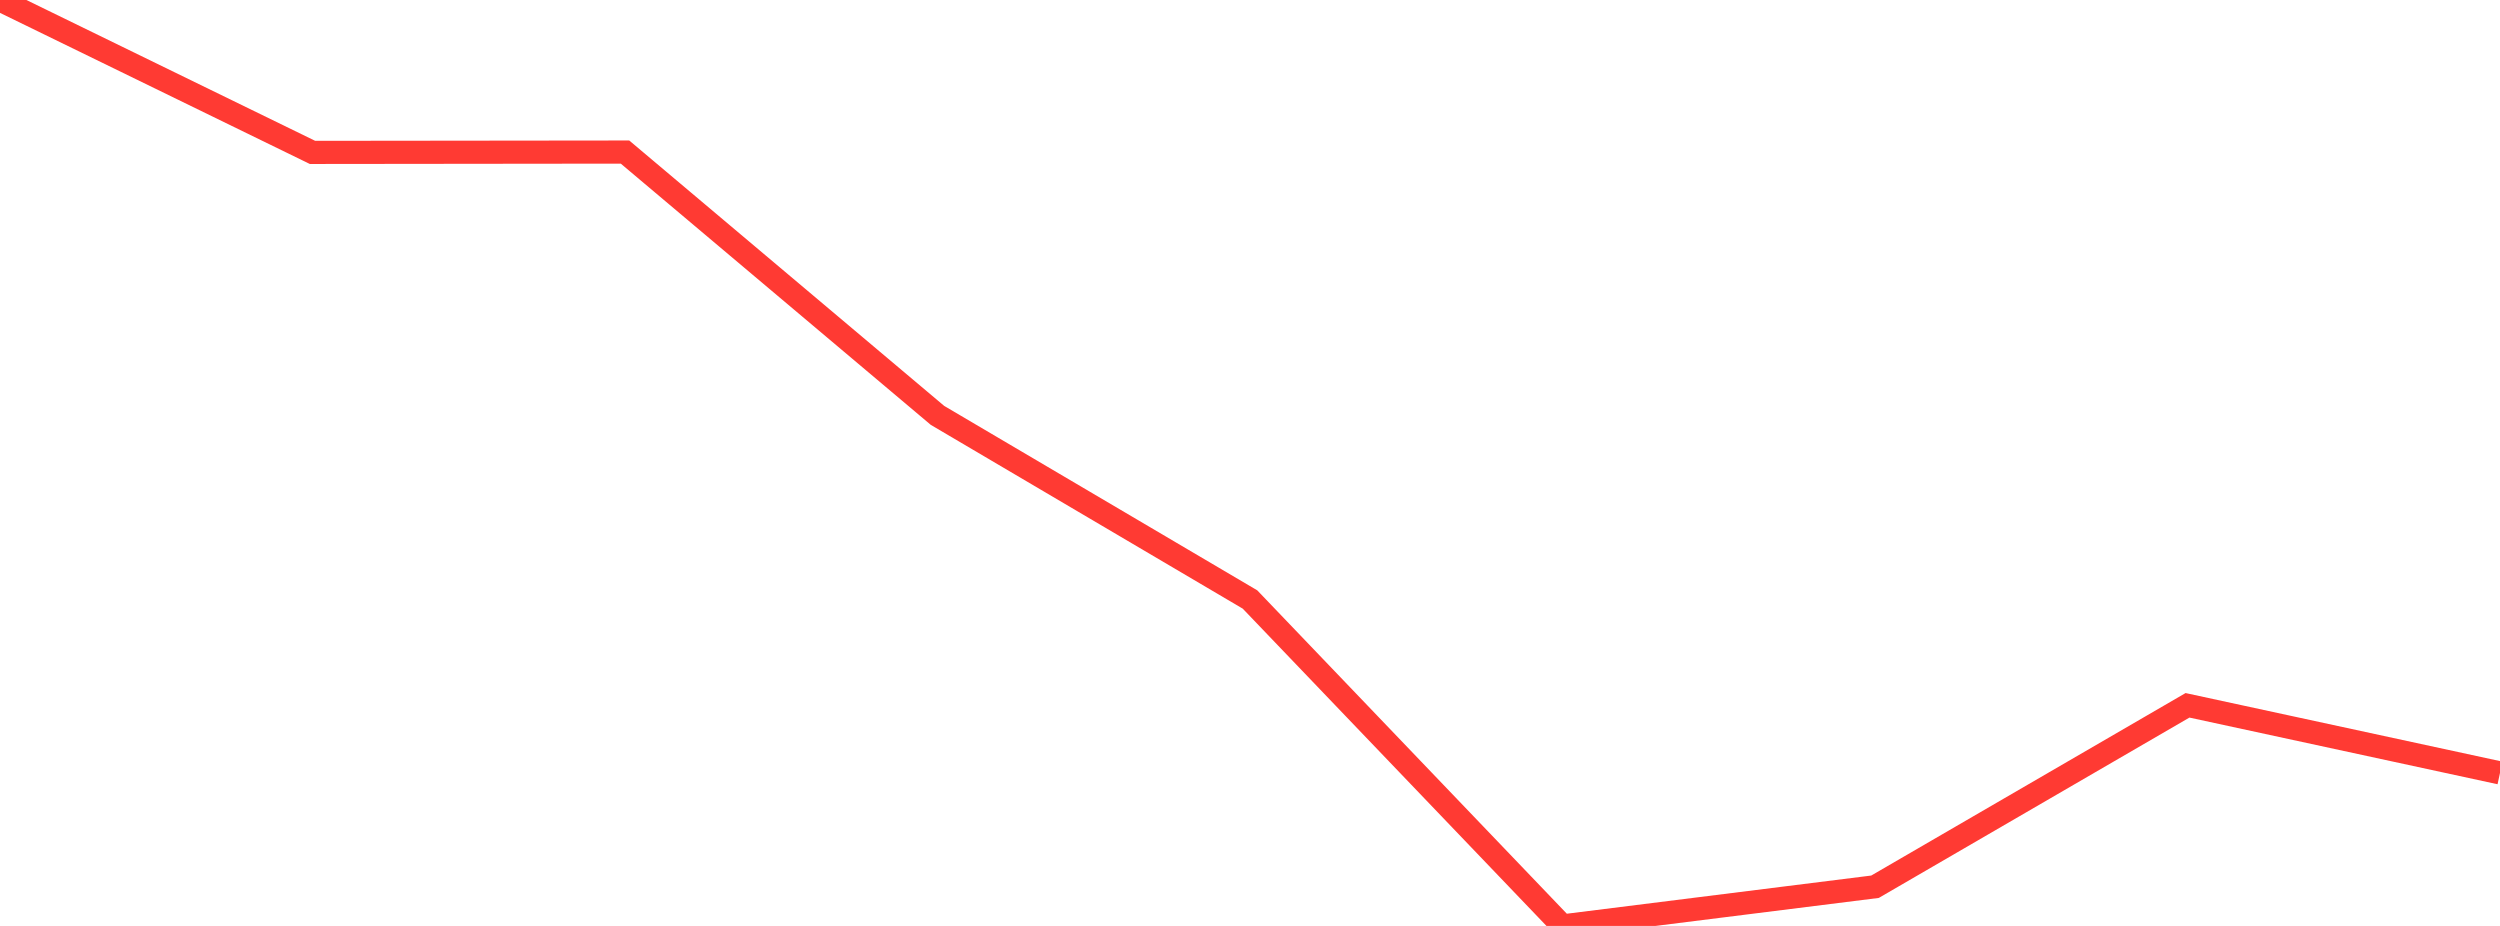 <?xml version="1.0" standalone="no"?>
<!DOCTYPE svg PUBLIC "-//W3C//DTD SVG 1.1//EN" "http://www.w3.org/Graphics/SVG/1.1/DTD/svg11.dtd">

<svg width="135" height="50" viewBox="0 0 135 50" preserveAspectRatio="none" 
  xmlns="http://www.w3.org/2000/svg"
  xmlns:xlink="http://www.w3.org/1999/xlink">


<polyline points="0.0, 0.0 16.875, 8.23 33.75, 8.211 50.625, 22.431 67.5, 32.373 84.375, 50.0 101.25, 47.884 118.125, 38.087 135.0, 41.738" fill="none" stroke="#ff3a33" stroke-width="1.25"/>

</svg>